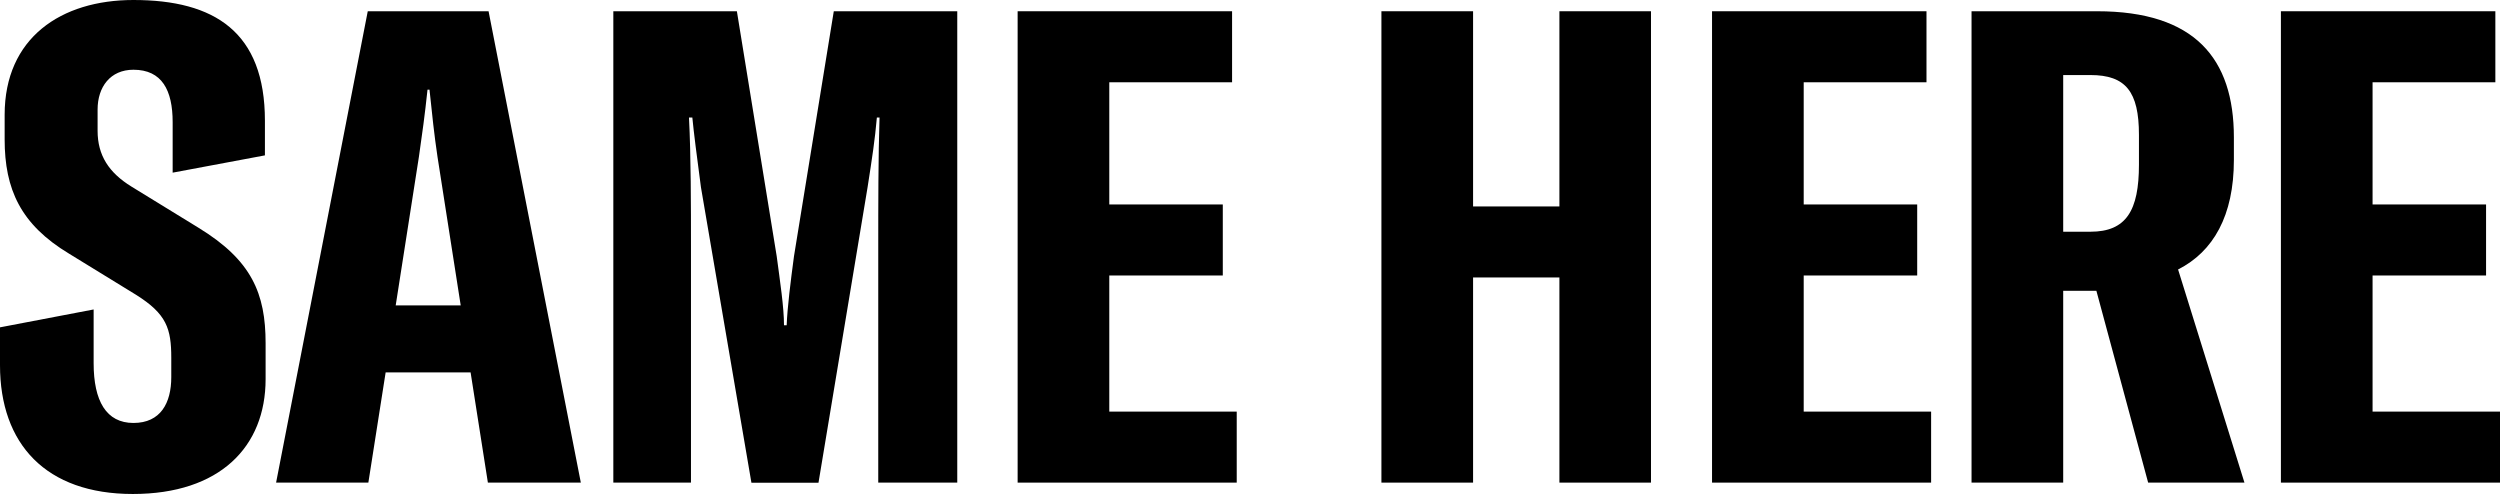 <svg width="190" height="38" viewBox="0 0 190 38" fill="none" xmlns="http://www.w3.org/2000/svg">
<g clip-path="url(#clip0_180_4731)">
<path d="M0 27.753V24.878L7.116 23.519V27.603C7.116 30.478 8.077 32.145 10.142 32.145C12.207 32.145 13.017 30.629 13.017 28.662V27.198C13.017 24.976 12.665 23.865 10.345 22.408L5.247 19.278C1.562 17.056 0.353 14.377 0.353 10.593V8.724C0.353 2.875 4.64 0 10.142 0C16.298 0 20.134 2.424 20.134 9.181V11.808L13.122 13.122V9.286C13.122 6.862 12.312 5.3 10.142 5.3C8.378 5.3 7.417 6.613 7.417 8.325V9.939C7.417 11.808 8.273 13.122 9.992 14.181L15.089 17.311C19.127 19.781 20.186 22.303 20.186 26.087V28.812C20.186 33.962 16.703 37.543 10.096 37.543C3.49 37.543 0 33.752 0 27.753Z" fill="black"/>
<path d="M27.95 0.855H37.131L44.143 36.679H37.079L35.765 28.302H29.309L27.995 36.679H20.983L27.95 0.855ZM35.014 23.211L33.249 11.912C32.994 10.2 32.844 8.736 32.642 6.815H32.491C32.289 8.73 32.086 10.194 31.838 11.912L30.073 23.211H35.02H35.014Z" fill="black"/>
<path d="M46.619 0.855H56.003L59.029 19.473C59.284 21.388 59.584 23.361 59.584 24.721H59.787C59.839 23.361 60.088 21.388 60.343 19.473L63.368 0.855H72.752V36.679H66.747V18.669C66.747 15.794 66.747 11.808 66.845 8.933H66.642C66.492 10.645 66.289 11.958 65.936 14.232L62.205 36.686H57.108L53.272 14.232C52.971 11.965 52.716 9.998 52.618 8.933H52.363C52.514 11.808 52.514 15.794 52.514 18.669V36.679H46.613V0.855H46.619Z" fill="black"/>
<path d="M93.991 31.282V36.679H77.34V0.855H93.638V6.253H84.306V15.539H92.932V20.937H84.306V31.282H93.991Z" fill="black"/>
<path d="M125.475 36.679H118.515V21.087H111.954V36.679H104.988V0.855H111.954V15.69H118.515V0.855H125.475V36.679Z" fill="black"/>
<path d="M146.765 31.282V36.679H130.115V0.855H146.413V6.253H137.081V15.539H145.707V20.937H137.081V31.282H146.765Z" fill="black"/>
<path d="M149.843 0.855H159.378C166.795 0.855 169.775 4.437 169.775 10.442V12.154C169.775 16.395 168.213 19.12 165.534 20.48L170.578 36.679H163.259L159.325 22.1H156.803V36.679H149.837V0.855H149.843ZM158.875 17.611C161.6 17.611 162.56 15.997 162.56 12.514V10.246C162.56 6.966 161.554 5.704 158.875 5.704H156.803V17.611H158.875Z" fill="black"/>
<path d="M190 31.282V36.679H173.349V0.855H189.647V6.253H180.315V15.539H188.941V20.937H180.315V31.282H190Z" fill="black"/>
</g>
<defs>
<clipPath id="clip0_180_4731">
<rect width="190" height="37.536" fill="white"/>
</clipPath>
</defs>
</svg>
